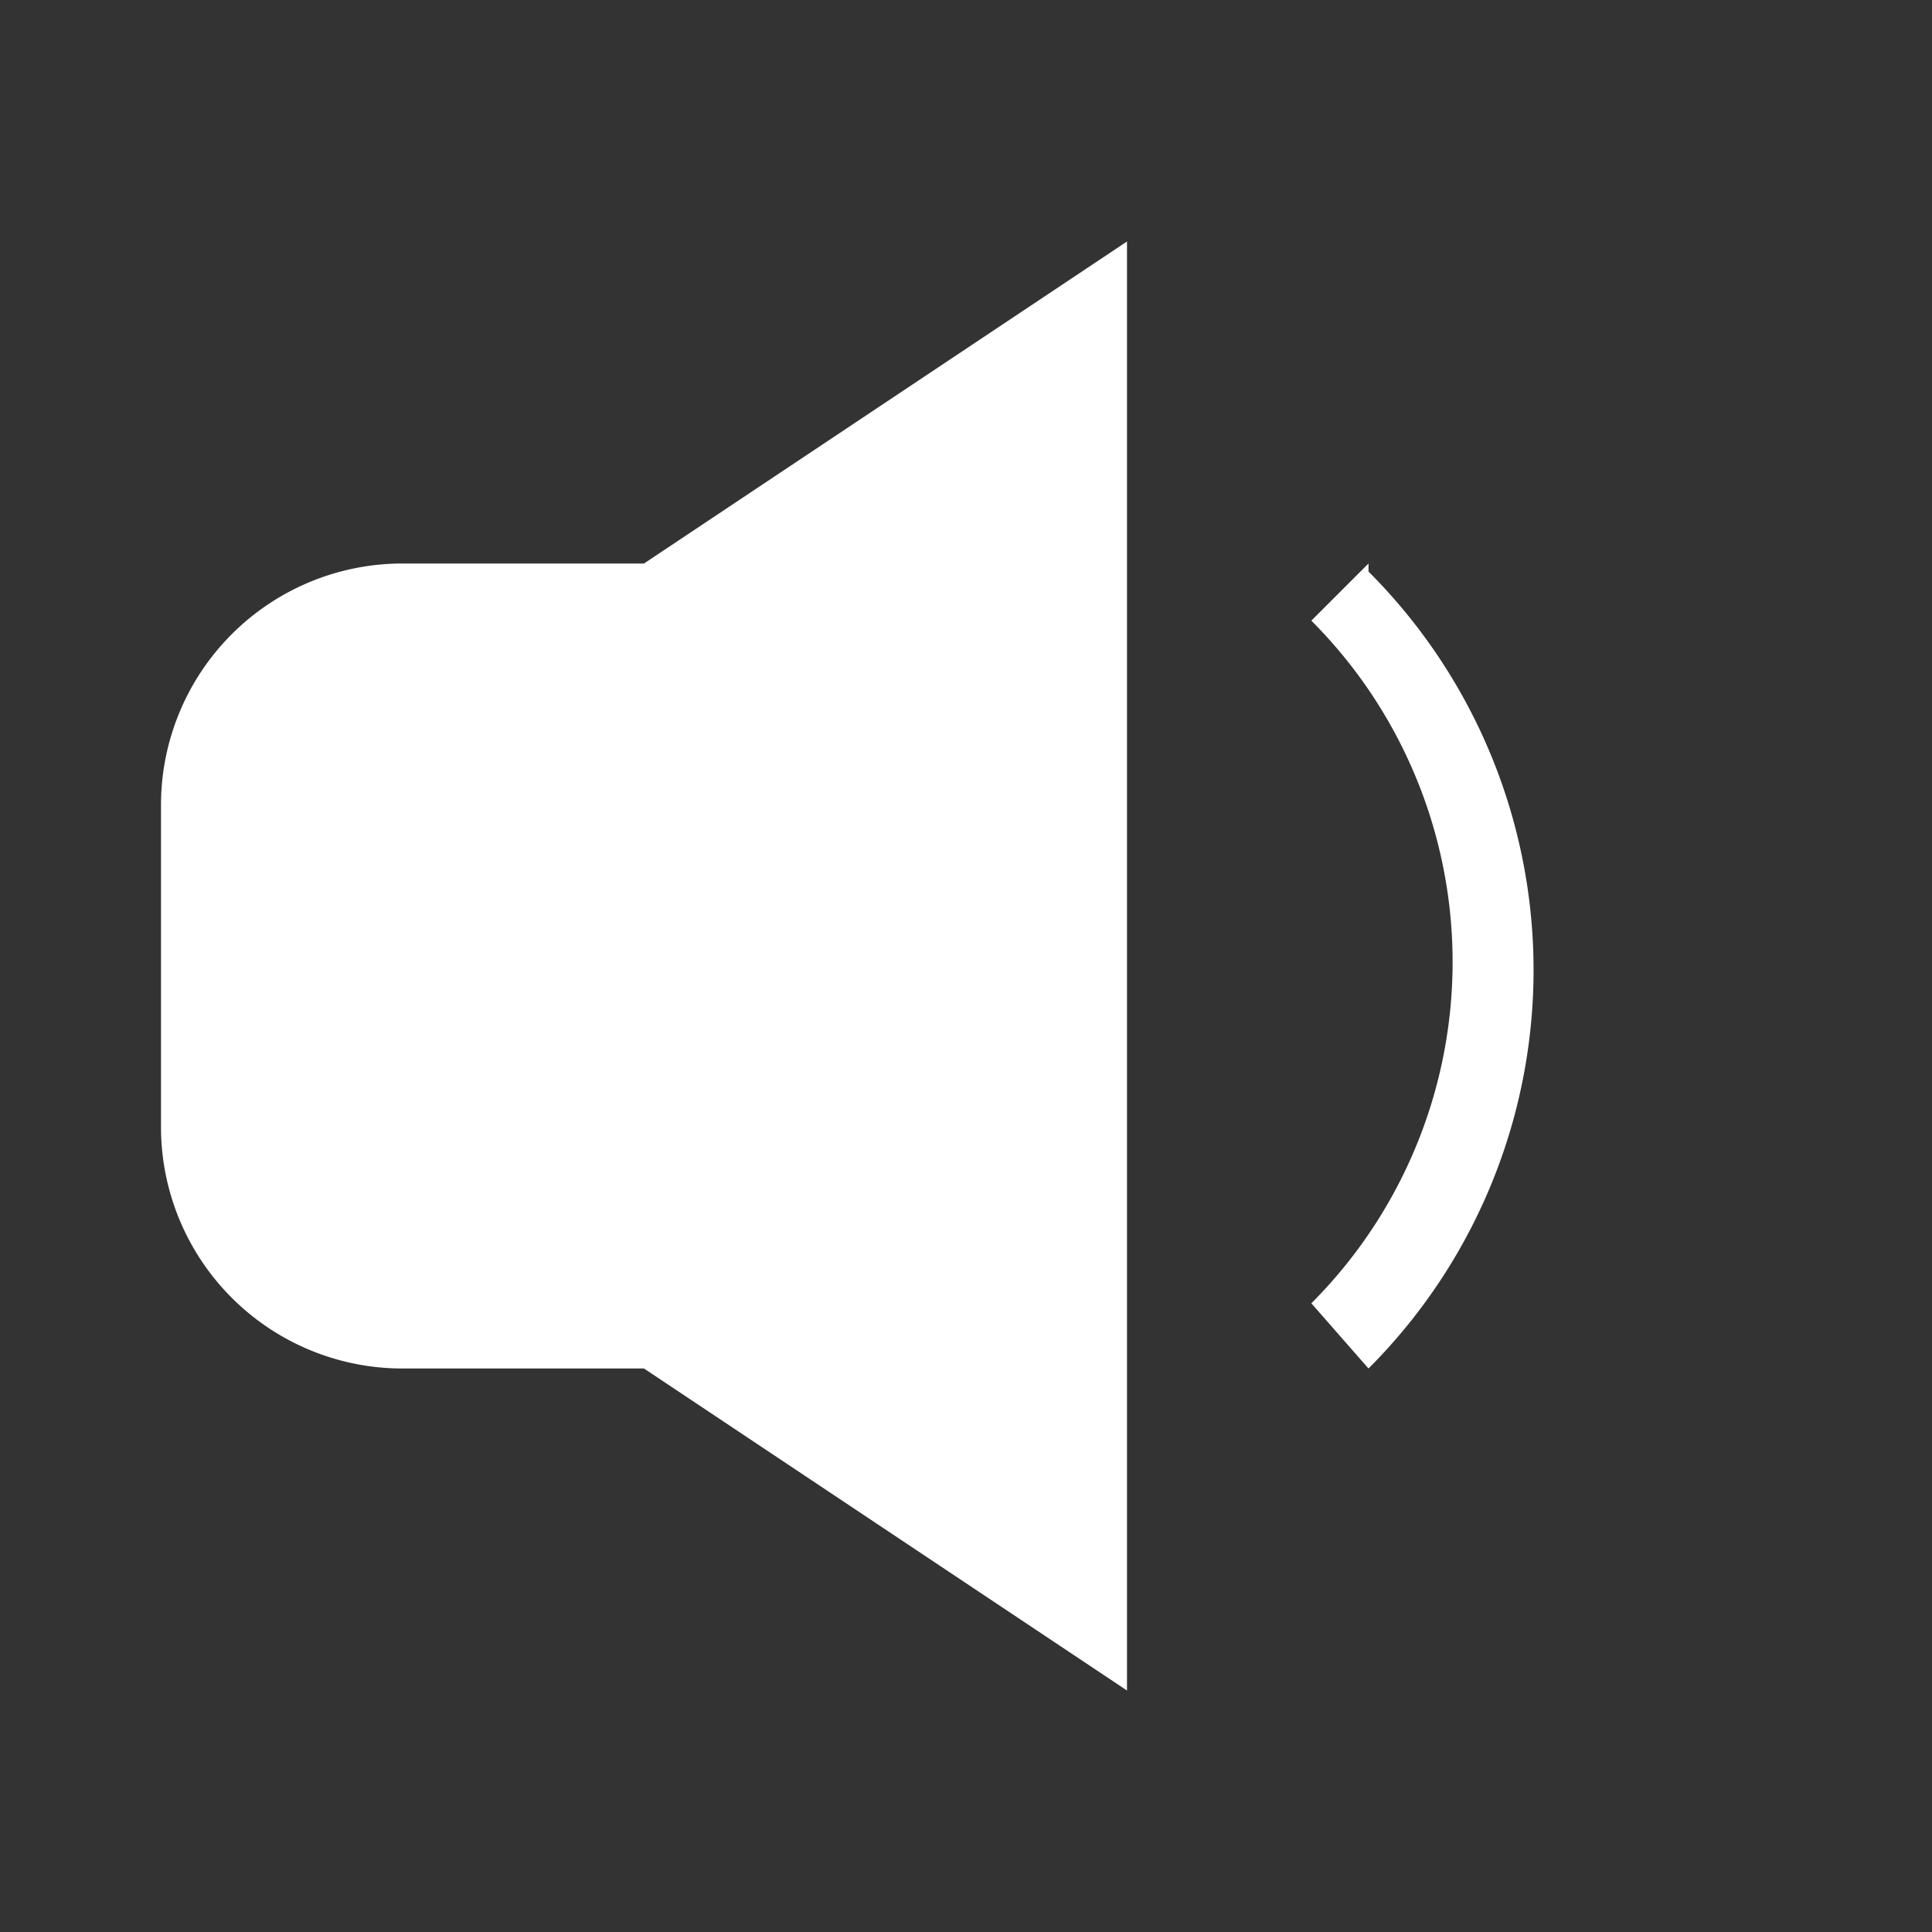 <?xml version="1.0" encoding="UTF-8"?>
<svg xmlns="http://www.w3.org/2000/svg" viewBox="0 0 24 24" id="volume-mid-medium" data-supported-dps="24x24" fill="currentColor">
  <rect x="0" y="0" width="24" height="24" fill="#333333" stroke="none"/>
  <path fill="white" d="M8 7l6-4v18l-6-4H5a3 3 0 01-3-3v-4a3 3 0 013-3zm9 0l-.71.71a6 6 0 010 8.48L17 17a7 7 0 000-9.9z"/>
</svg>